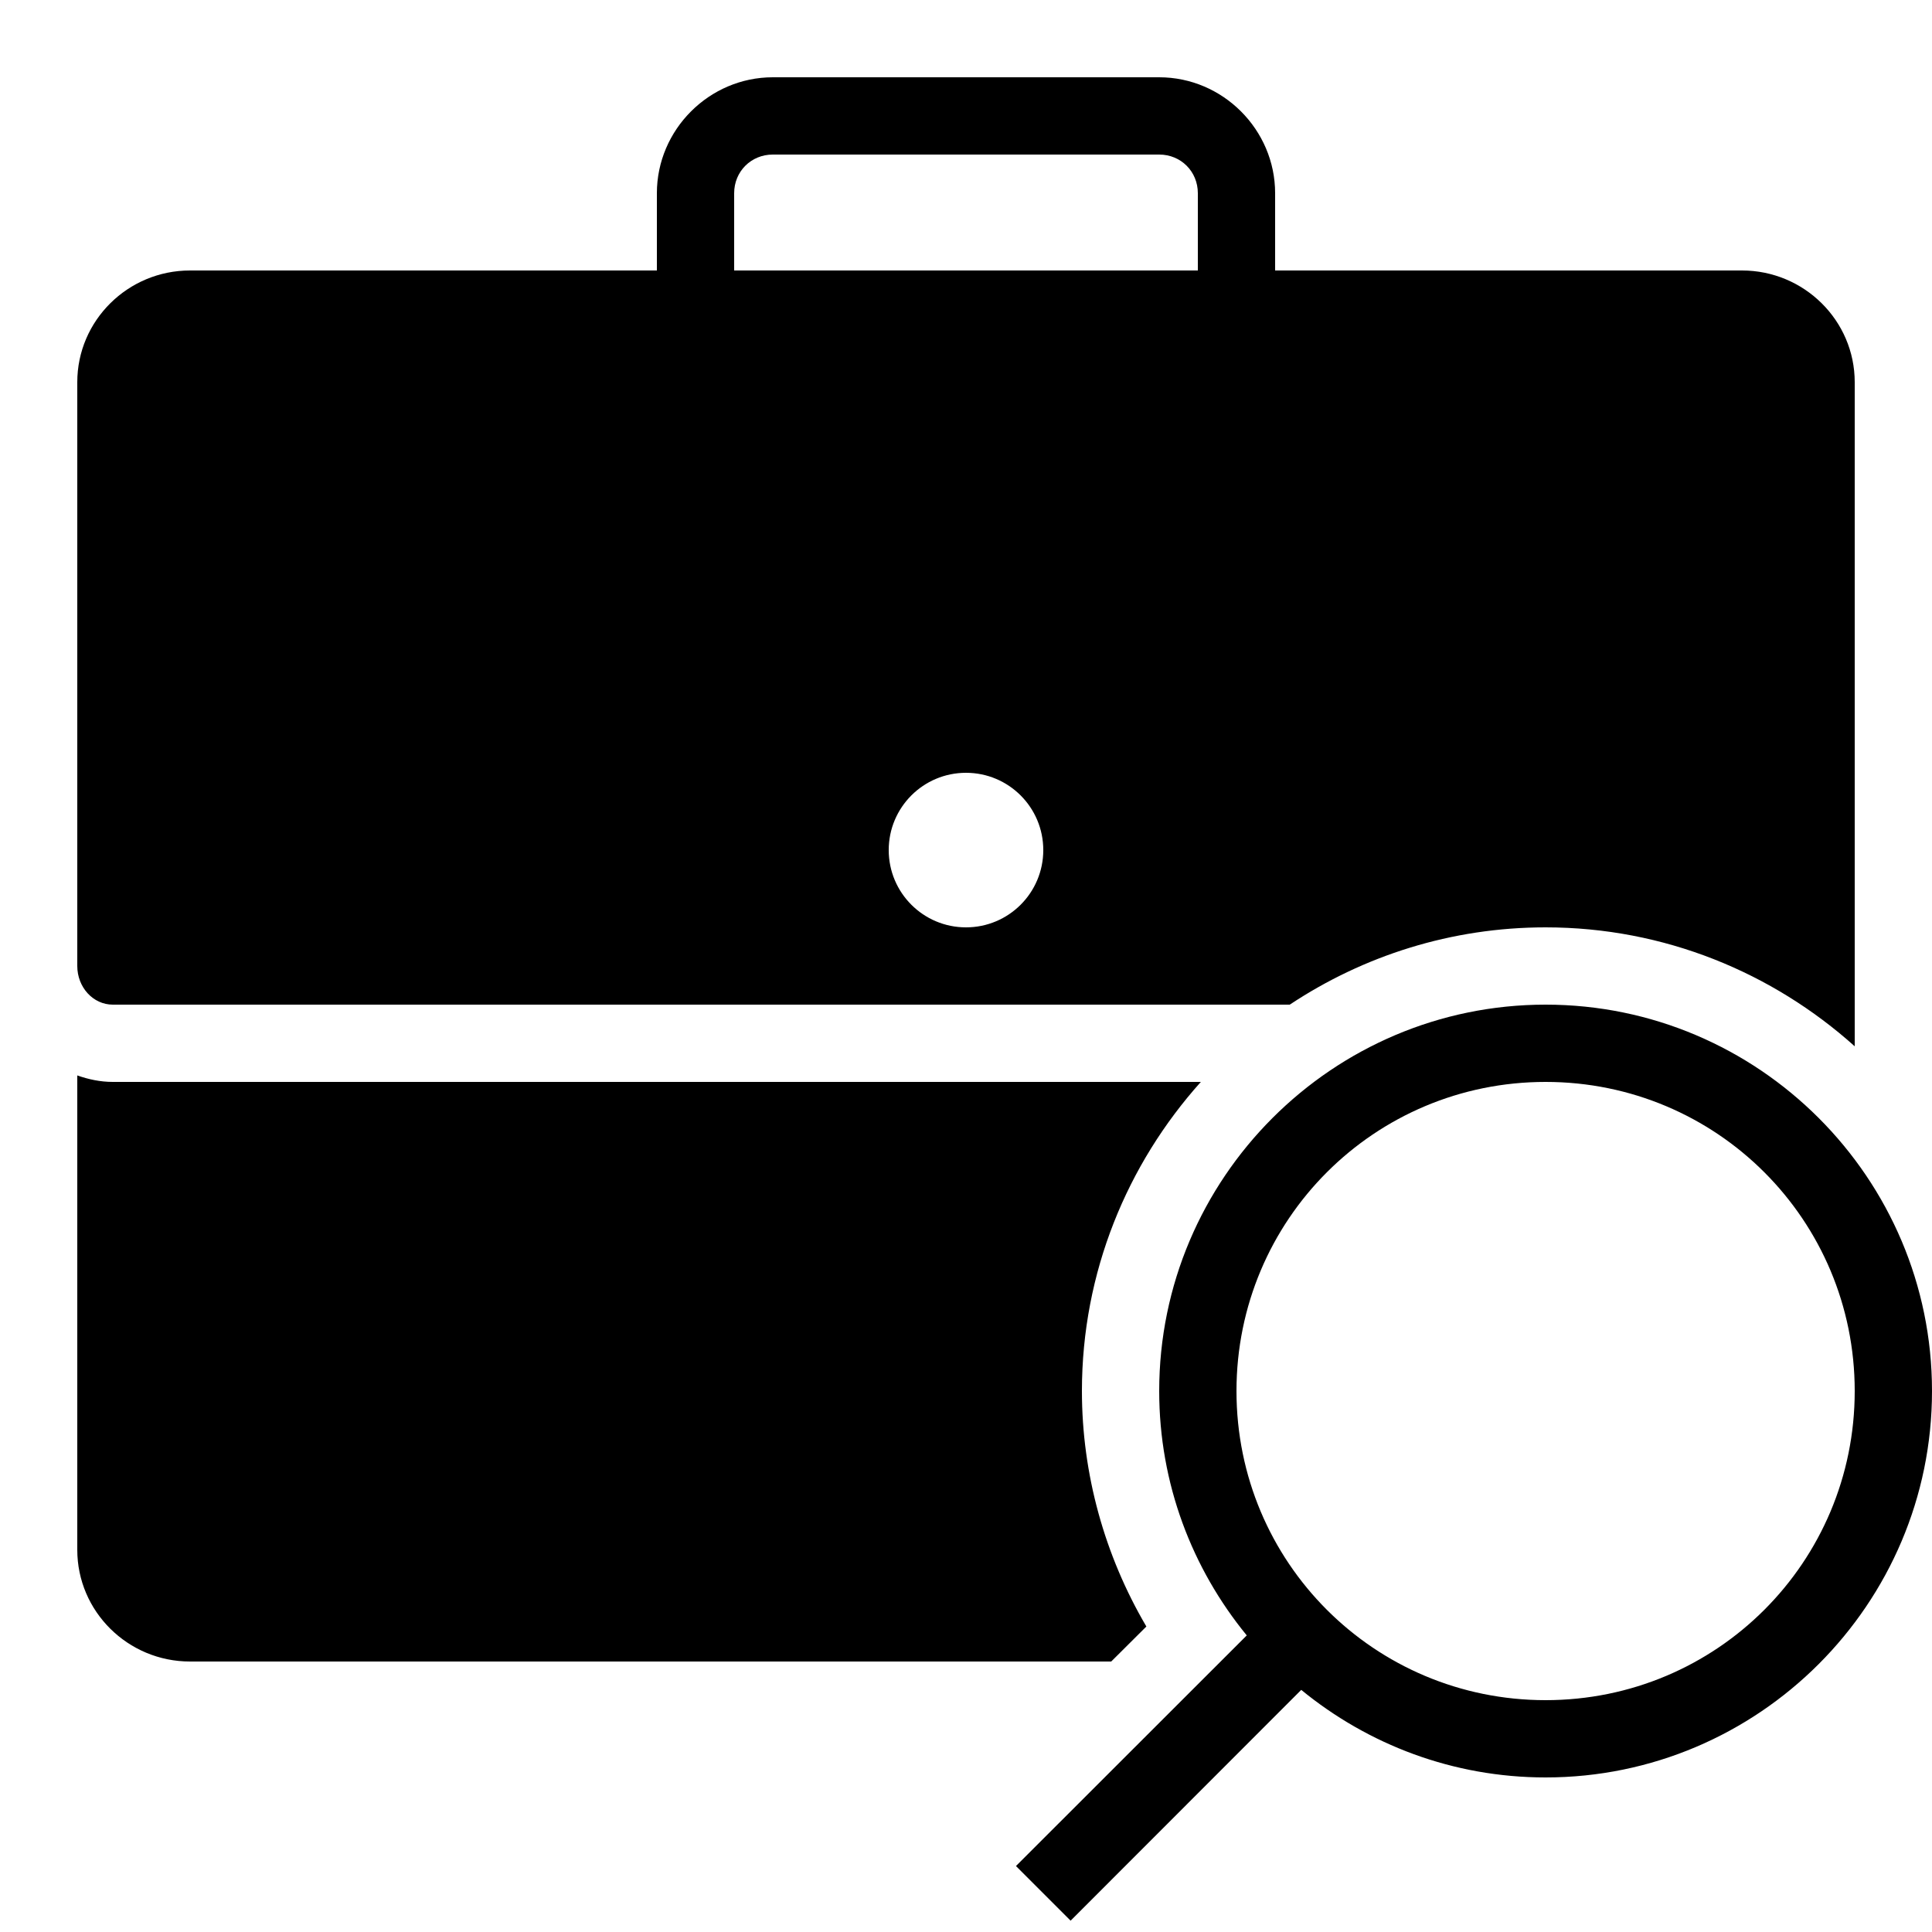 <?xml version="1.0" encoding="UTF-8"?>
<svg xmlns="http://www.w3.org/2000/svg" xmlns:xlink="http://www.w3.org/1999/xlink" viewBox="0 0 50 50" version="1.1" width="50px" height="50px">
<g id="surface1">
<path d="M 20 2 C 18.355 2 17 3.355 17 5 L 17 7 L 4.918 7 C 3.309 7 2 8.297 2 9.891 L 2 25 C 2 25.551 2.41 26 2.918 26 L 33.379 26 C 35.281 24.738 37.555 24 40 24 C 43.074 24 45.875 25.172 48 27.078 L 48 9.891 C 48 8.297 46.691 7 45.082 7 L 33 7 L 33 5 C 33 3.355 31.645 2 30 2 Z M 20 4 L 30 4 C 30.562 4 31 4.438 31 5 L 31 7 L 19 7 L 19 5 C 19 4.438 19.438 4 20 4 Z M 25 20 C 26.105 20 27 20.895 27 22 C 27 23.105 26.105 24 25 24 C 23.895 24 23 23.105 23 22 C 23 20.895 23.895 20 25 20 Z M 40 26 C 34.488 26 30 30.488 30 36 C 30 38.398 30.852 40.598 32.266 42.324 L 26.293 48.293 L 27.707 49.707 L 33.676 43.734 C 35.402 45.148 37.602 46 40 46 C 45.512 46 50 41.512 50 36 C 50 30.488 45.512 26 40 26 Z M 2 27.832 L 2 40.109 C 2 41.703 3.309 43 4.918 43 L 28.758 43 L 29.668 42.094 C 28.586 40.254 28 38.145 28 36 C 28 32.926 29.172 30.125 31.078 28 L 2.918 28 C 2.598 28 2.289 27.934 2 27.832 Z M 40 28 C 44.43 28 48 31.57 48 36 C 48 40.43 44.43 44 40 44 C 35.57 44 32 40.43 32 36 C 32 31.57 35.57 28 40 28 Z "/>
</g>
</svg>
